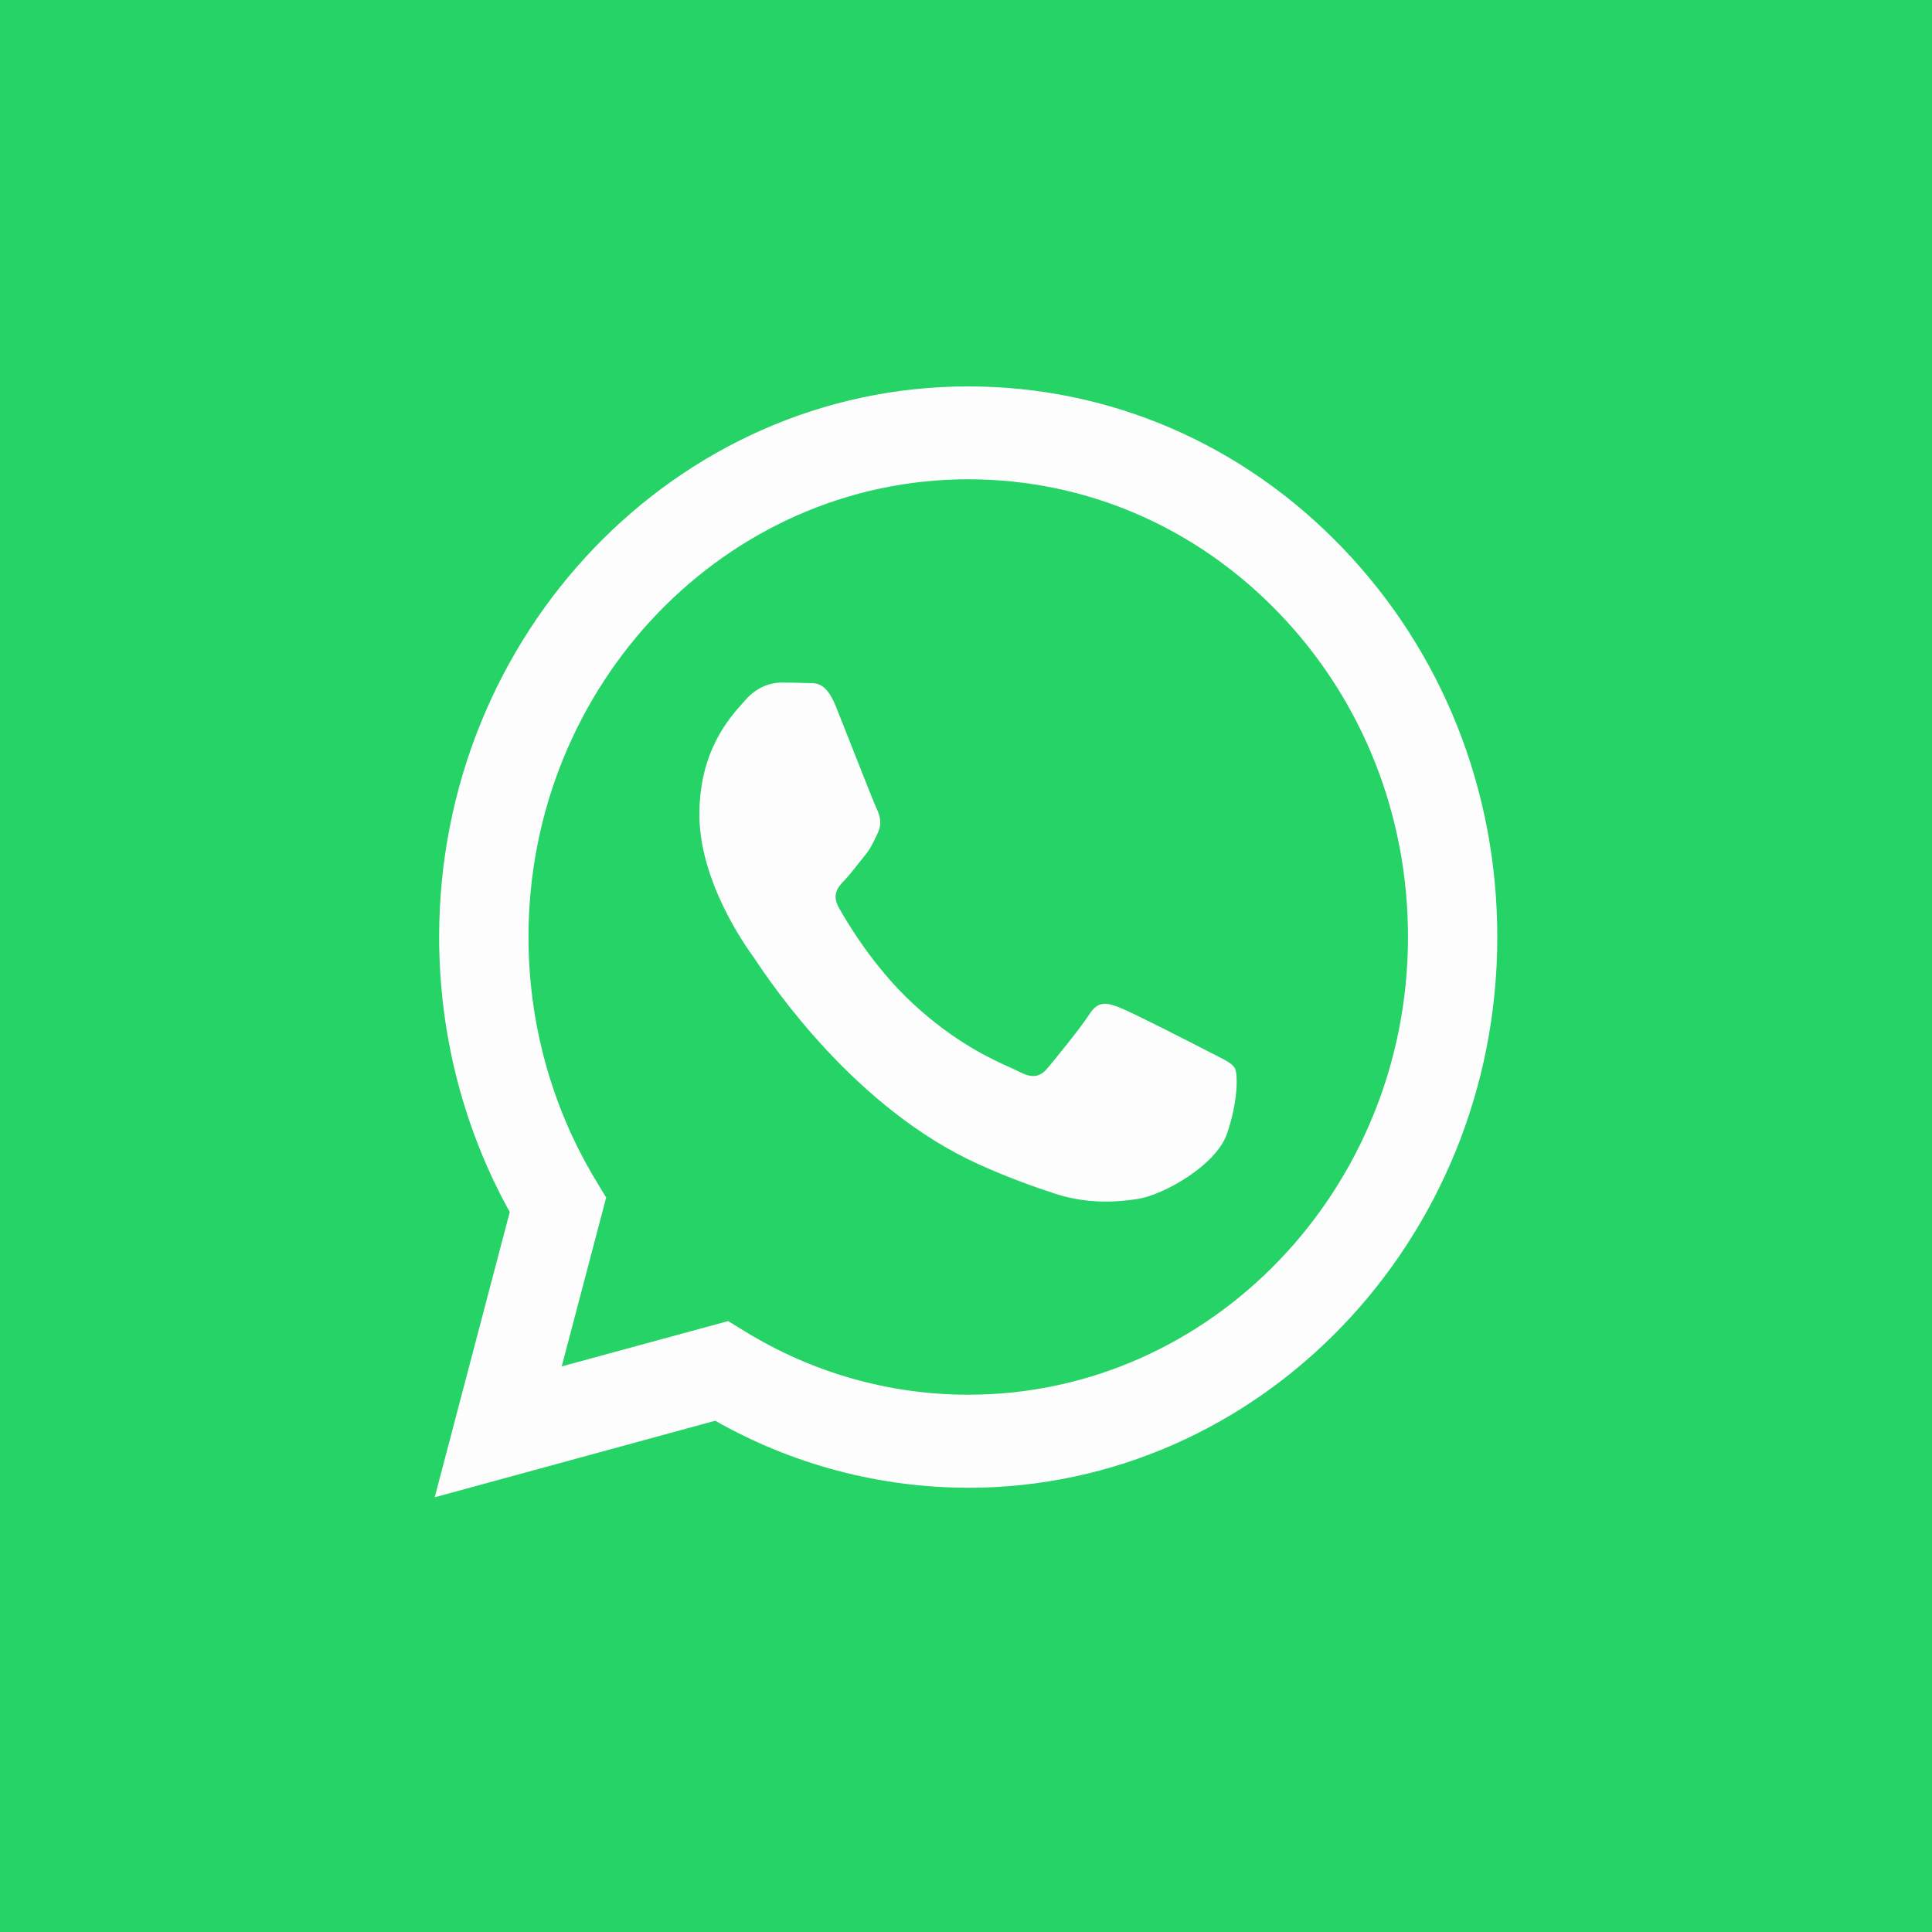 <svg fill="none" height="40" viewBox="0 0 40 40" width="40" xmlns="http://www.w3.org/2000/svg"><path d="m0 0h40v40h-40z" fill="#25d366"/><path clip-rule="evenodd" d="m20.046 30.802h-.004c-1.833-.001-3.635-.479-5.235-1.387l-5.807 1.585 1.554-5.906c-.959-1.728-1.463-3.689-1.462-5.698.002-6.284 4.916-11.396 10.954-11.396 2.93.001 5.681 1.188 7.749 3.343 2.068 2.154 3.207 5.018 3.205 8.063-.002 6.282-4.914 11.395-10.954 11.397zm-4.97-3.451.333.205c1.398.863 3 1.32 4.634 1.32h.004c5.018 0 9.102-4.25 9.104-9.473.001-2.531-.945-4.911-2.664-6.702-1.719-1.791-4.005-2.777-6.437-2.778-5.022 0-9.106 4.249-9.108 9.472-.001 1.79.481 3.533 1.392 5.041l.216.358-.92 3.496zm10.114-5.493c.191.096.32.161.375.257.068.119.068.689-.16 1.354-.228.665-1.322 1.272-1.848 1.354-.471.073-1.068.104-1.724-.113-.398-.131-.907-.306-1.56-.6-2.566-1.153-4.3-3.74-4.628-4.229-.023-.034-.039-.058-.048-.071l-.002-.003c-.145-.201-1.115-1.548-1.115-2.943 0-1.312.619-1.999.904-2.316.019-.022.037-.042.054-.06.251-.285.547-.356.73-.356.182 0 .365.002.525.01.02.001.04.001.061.001.16-.001.358-.002.554.488.075.189.186.468.302.763.235.597.496 1.256.541 1.351.069.143.114.309.023.499-.014.029-.026.055-.038.081-.069.145-.119.253-.235.394-.046.056-.093.116-.14.175-.094.119-.188.239-.27.324-.137.142-.28.296-.12.581s.709 1.218 1.523 1.973c.875.812 1.635 1.155 2.02 1.329.075.034.136.061.181.085.274.143.433.119.593-.071.16-.19.684-.832.867-1.117.182-.285.365-.237.616-.142.251.095 1.597.784 1.87.926.053.028.103.053.15.076z" fill="#fdfdfd" fill-rule="evenodd"/></svg>